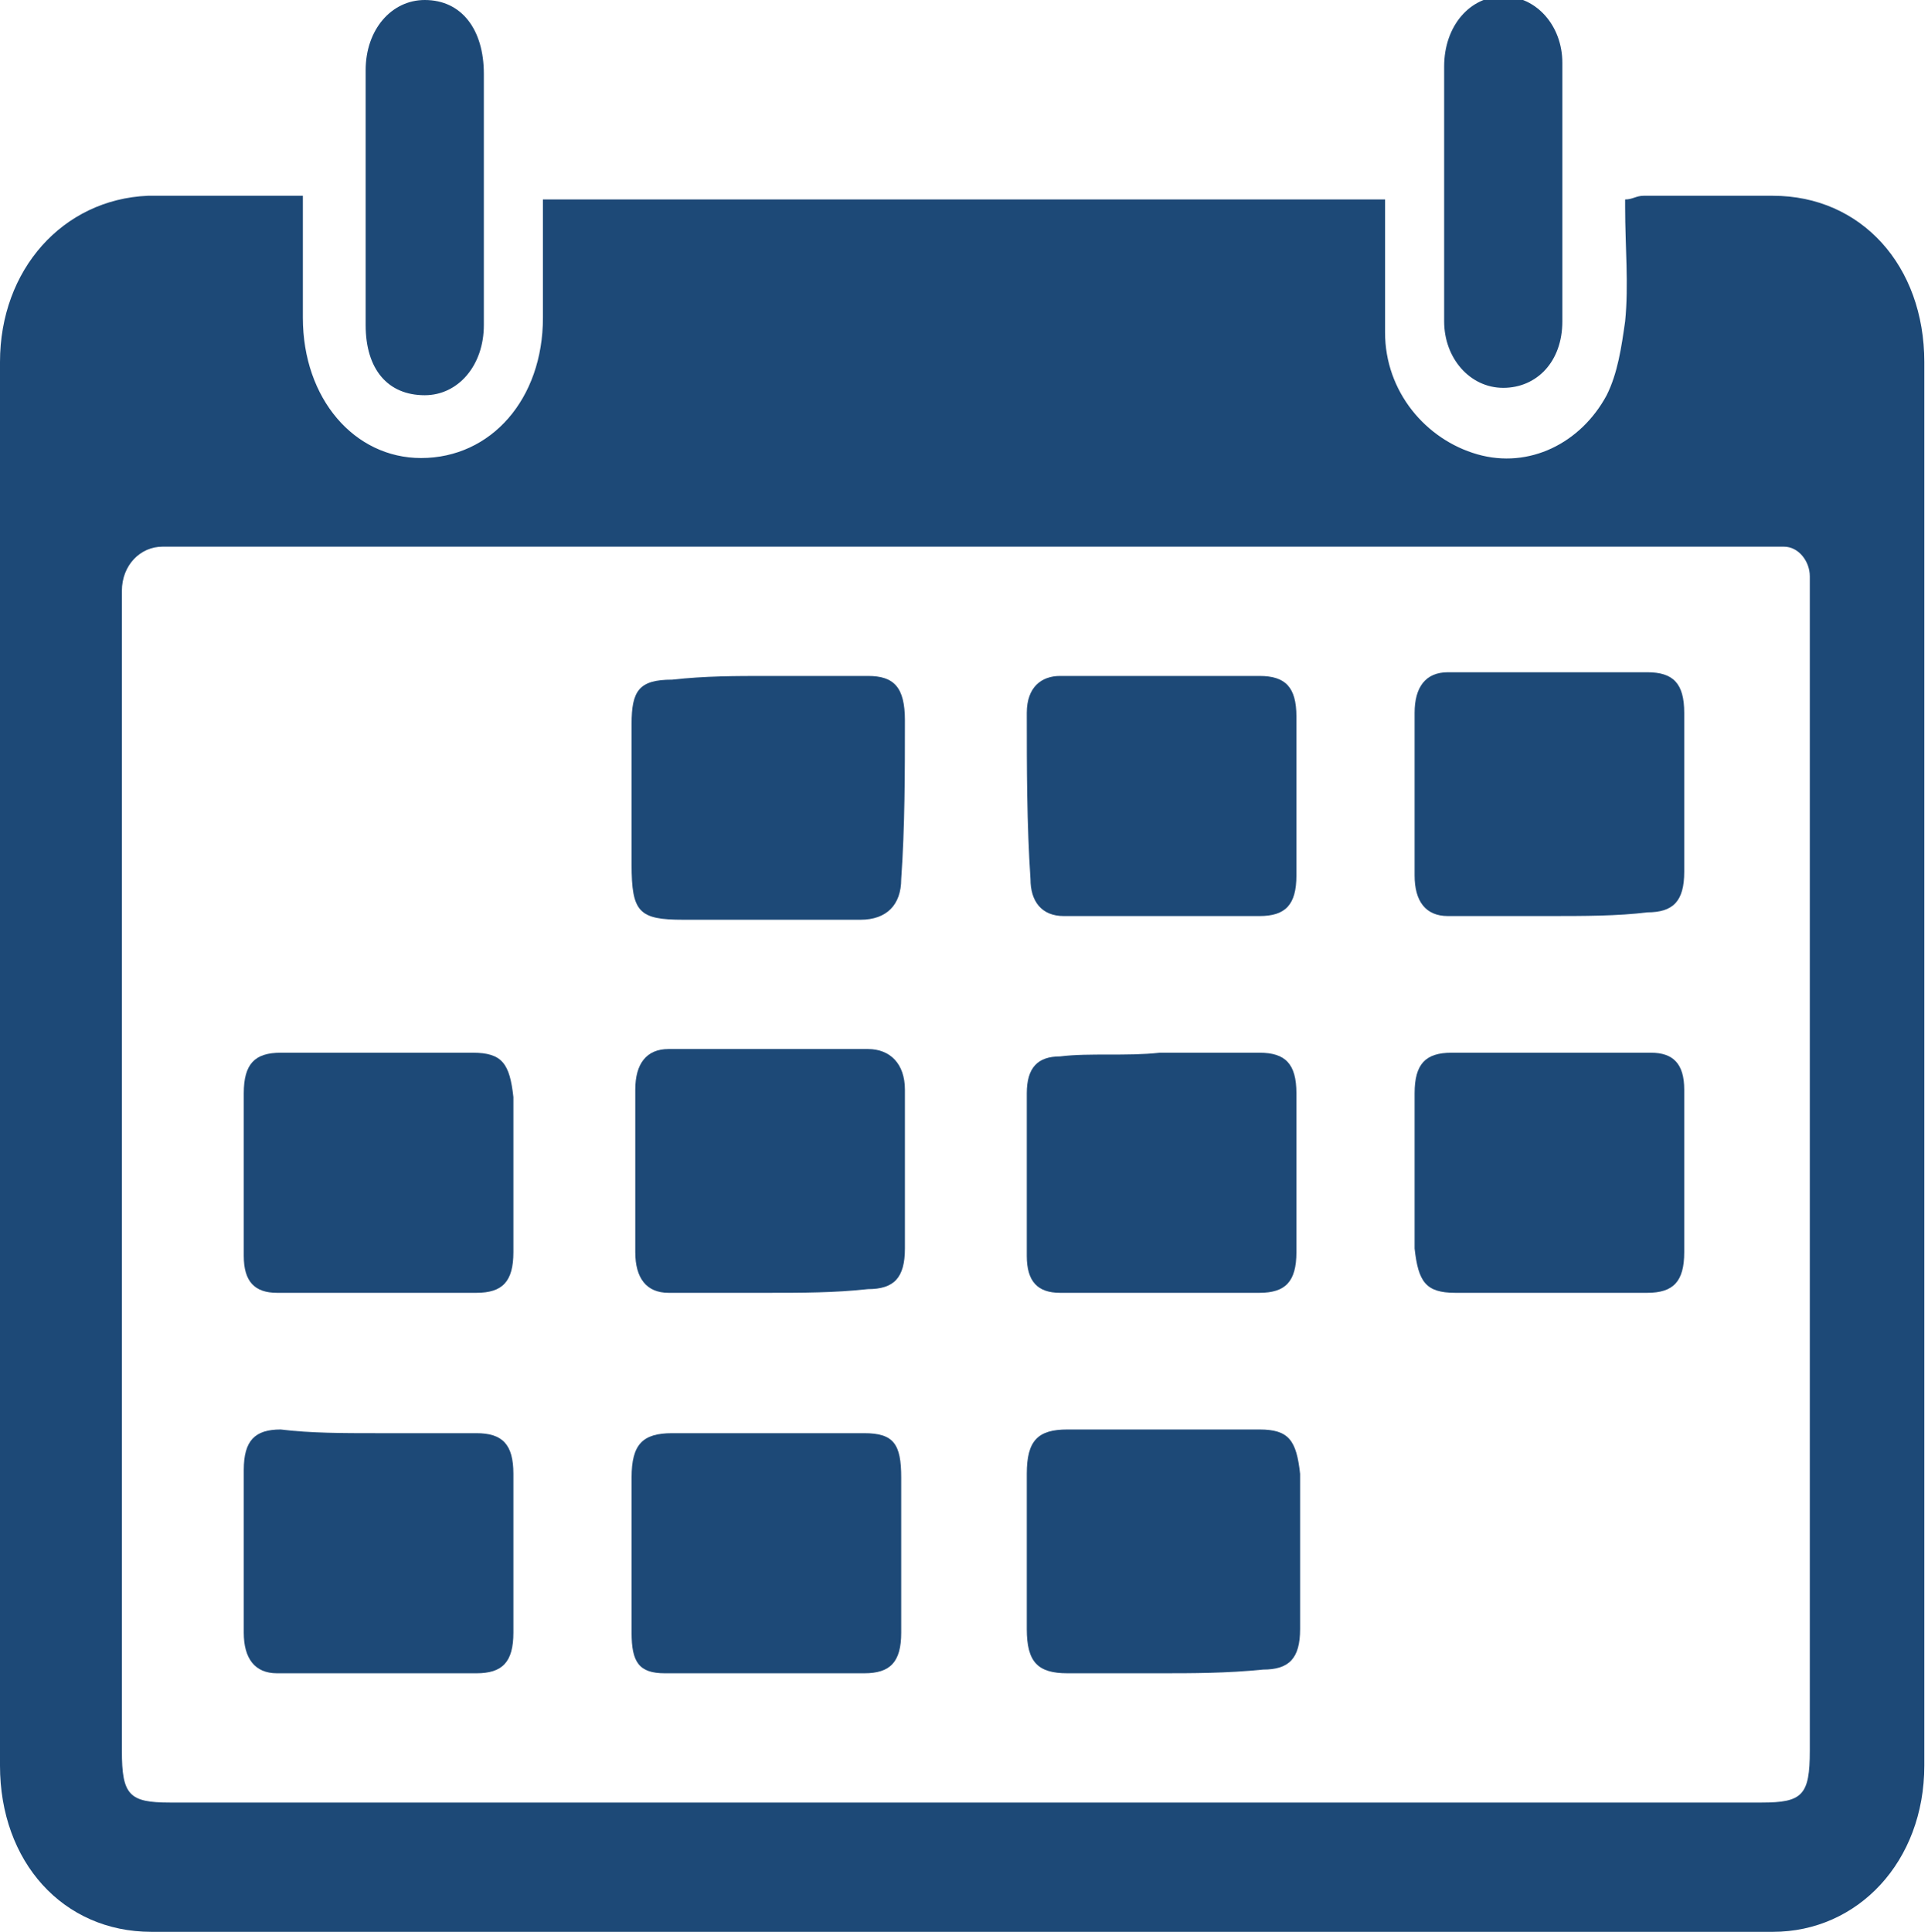 <?xml version="1.0" encoding="utf-8"?>
<!-- Generator: Adobe Illustrator 23.0.3, SVG Export Plug-In . SVG Version: 6.00 Build 0)  -->
<svg version="1.1" id="Calque_1" xmlns="http://www.w3.org/2000/svg" xmlns:xlink="http://www.w3.org/1999/xlink" x="0px" y="0px"
	 viewBox="0 0 52.2 52.3" style="enable-background:new 0 0 52.2 52.3;" xml:space="preserve">
<style type="text/css">
	.st0{clip-path:url(#SVGID_2_);fill:#1D4977;}
</style>
<g>
	<defs>
		<rect id="SVGID_1_" width="52.2" height="52.3"/>
	</defs>
	<clipPath id="SVGID_2_">
		<use xlink:href="#SVGID_1_"  style="overflow:visible;"/>
	</clipPath>
	<path class="st0" d="M4.4,14.8c-0.6,0-1.1,0.5-1.1,1.2c0,4.6,0,22.6,0,31.4c0,1.2,0.2,1.4,1.3,1.4c14.4,0,28.7,0,43.1,0
		c1.1,0,1.3-0.2,1.3-1.4c0-9.1,0-27.9,0-31.8c0-0.4-0.3-0.8-0.7-0.8H4.4z M8.2,5.3c0,1.2,0,2.3,0,3.3c0,2.2,1.4,3.8,3.2,3.8
		c1.9,0,3.3-1.6,3.3-3.8c0-1.1,0-2.1,0-3.2h22.8c0,1.2,0,2.4,0,3.6c0,1.6,1.1,2.9,2.5,3.3c1.4,0.4,2.8-0.3,3.5-1.6
		c0.3-0.6,0.4-1.3,0.5-2c0.1-1,0-2,0-3.1c0,0,0-0.1,0-0.2c0.2,0,0.3-0.1,0.5-0.1c1.2,0,2.3,0,3.5,0c2.4,0,4.1,1.9,4.1,4.5
		c0,12.7,0,25.3,0,38c0,2.6-1.8,4.5-4.1,4.5c-14.6,0-29.3,0-43.9,0c-2.4,0-4.1-1.9-4.1-4.5C0,35.2,0,22.5,0,9.8c0-2.5,1.7-4.4,4-4.5
		C5.4,5.3,6.7,5.3,8.2,5.3"/>
	<path class="st0" d="M39.1,5.2c0-1.1,0-2.2,0-3.4c0-1.1,0.7-1.9,1.6-1.9c0.9,0,1.6,0.8,1.6,1.8c0,2.3,0,4.7,0,7
		c0,1.1-0.7,1.8-1.6,1.8c-0.9,0-1.6-0.8-1.6-1.8C39.1,7.6,39.1,6.4,39.1,5.2"/>
	<path class="st0" d="M13.1,5.4c0,1.1,0,2.2,0,3.4c0,1.1-0.7,1.9-1.6,1.9c-1,0-1.6-0.7-1.6-1.9c0-2.3,0-4.6,0-6.9
		c0-1.1,0.7-1.9,1.6-1.9c1,0,1.6,0.8,1.6,2C13.1,3.1,13.1,4.2,13.1,5.4"/>
	<path class="st0" d="M20.8,38.8c0.9,0,1.7,0,2.6,0c0.8,0,1,0.3,1,1.2c0,1.4,0,2.8,0,4.2c0,0.8-0.3,1.1-1,1.1c-1.8,0-3.6,0-5.4,0
		c-0.7,0-0.9-0.3-0.9-1.1c0-1.4,0-2.8,0-4.2c0-0.9,0.3-1.2,1.1-1.2C19.1,38.8,19.9,38.8,20.8,38.8"/>
	<path class="st0" d="M31.4,45.3c-0.8,0-1.7,0-2.5,0c-0.8,0-1.1-0.3-1.1-1.2c0-1.4,0-2.8,0-4.2c0-0.9,0.3-1.2,1.1-1.2
		c1.7,0,3.5,0,5.2,0c0.8,0,1,0.3,1.1,1.2c0,1.4,0,2.8,0,4.2c0,0.8-0.3,1.1-1,1.1C33.2,45.3,32.3,45.3,31.4,45.3"/>
	<path class="st0" d="M41.9,24.8c-0.9,0-1.8,0-2.7,0c-0.6,0-0.9-0.4-0.9-1.1c0-1.5,0-2.9,0-4.4c0-0.7,0.3-1.1,0.9-1.1
		c1.8,0,3.6,0,5.4,0c0.7,0,1,0.3,1,1.1c0,1.4,0,2.9,0,4.3c0,0.8-0.3,1.1-1,1.1C43.8,24.8,42.9,24.8,41.9,24.8"/>
	<path class="st0" d="M10.2,38.8c0.9,0,1.8,0,2.7,0c0.7,0,1,0.3,1,1.1c0,1.4,0,2.9,0,4.3c0,0.8-0.3,1.1-1,1.1c-1.8,0-3.6,0-5.4,0
		c-0.6,0-0.9-0.4-0.9-1.1c0-1.5,0-2.9,0-4.4c0-0.8,0.3-1.1,1-1.1C8.4,38.8,9.3,38.8,10.2,38.8"/>
	<path class="st0" d="M20.8,18.3c0.9,0,1.8,0,2.7,0c0.7,0,1,0.3,1,1.2c0,1.4,0,2.9-0.1,4.3c0,0.7-0.4,1.1-1.1,1.1
		c-1.6,0-3.2,0-4.8,0c-1.2,0-1.4-0.2-1.4-1.5c0-1.3,0-2.5,0-3.8c0-0.9,0.2-1.2,1.1-1.2C19.1,18.3,19.9,18.3,20.8,18.3"/>
	<path class="st0" d="M31.4,18.3c0.9,0,1.8,0,2.7,0c0.7,0,1,0.3,1,1.1c0,1.4,0,2.9,0,4.3c0,0.8-0.3,1.1-1,1.1c-1.8,0-3.5,0-5.3,0
		c-0.6,0-0.9-0.4-0.9-1c-0.1-1.5-0.1-3-0.1-4.5c0-0.7,0.4-1,0.9-1C29.6,18.3,30.5,18.3,31.4,18.3"/>
	<path class="st0" d="M42,35c-0.9,0-1.7,0-2.6,0c-0.8,0-1-0.3-1.1-1.2c0-1.4,0-2.8,0-4.2c0-0.8,0.3-1.1,1-1.1c1.8,0,3.6,0,5.4,0
		c0.6,0,0.9,0.3,0.9,1c0,1.5,0,2.9,0,4.4c0,0.8-0.3,1.1-1,1.1C43.8,35,42.9,35,42,35"/>
	<path class="st0" d="M10.2,28.5c0.9,0,1.7,0,2.6,0c0.8,0,1,0.3,1.1,1.2c0,1.4,0,2.8,0,4.2c0,0.8-0.3,1.1-1,1.1c-1.8,0-3.6,0-5.4,0
		c-0.6,0-0.9-0.3-0.9-1c0-1.5,0-2.9,0-4.4c0-0.8,0.3-1.1,1-1.1C8.4,28.5,9.3,28.5,10.2,28.5"/>
	<path class="st0" d="M20.8,35c-0.9,0-1.8,0-2.7,0c-0.6,0-0.9-0.4-0.9-1.1c0-1.5,0-2.9,0-4.4c0-0.7,0.3-1.1,0.9-1.1
		c1.8,0,3.6,0,5.4,0c0.6,0,1,0.4,1,1.1c0,1.4,0,2.9,0,4.3c0,0.8-0.3,1.1-1,1.1C22.6,35,21.7,35,20.8,35"/>
	<path class="st0" d="M31.4,28.5c0.9,0,1.8,0,2.7,0c0.7,0,1,0.3,1,1.1c0,1.4,0,2.9,0,4.3c0,0.8-0.3,1.1-1,1.1c-1.8,0-3.6,0-5.4,0
		c-0.6,0-0.9-0.3-0.9-1c0-1.5,0-2.9,0-4.4c0-0.7,0.3-1,0.9-1C29.5,28.5,30.5,28.6,31.4,28.5L31.4,28.5z"/>
</g>
</svg>
